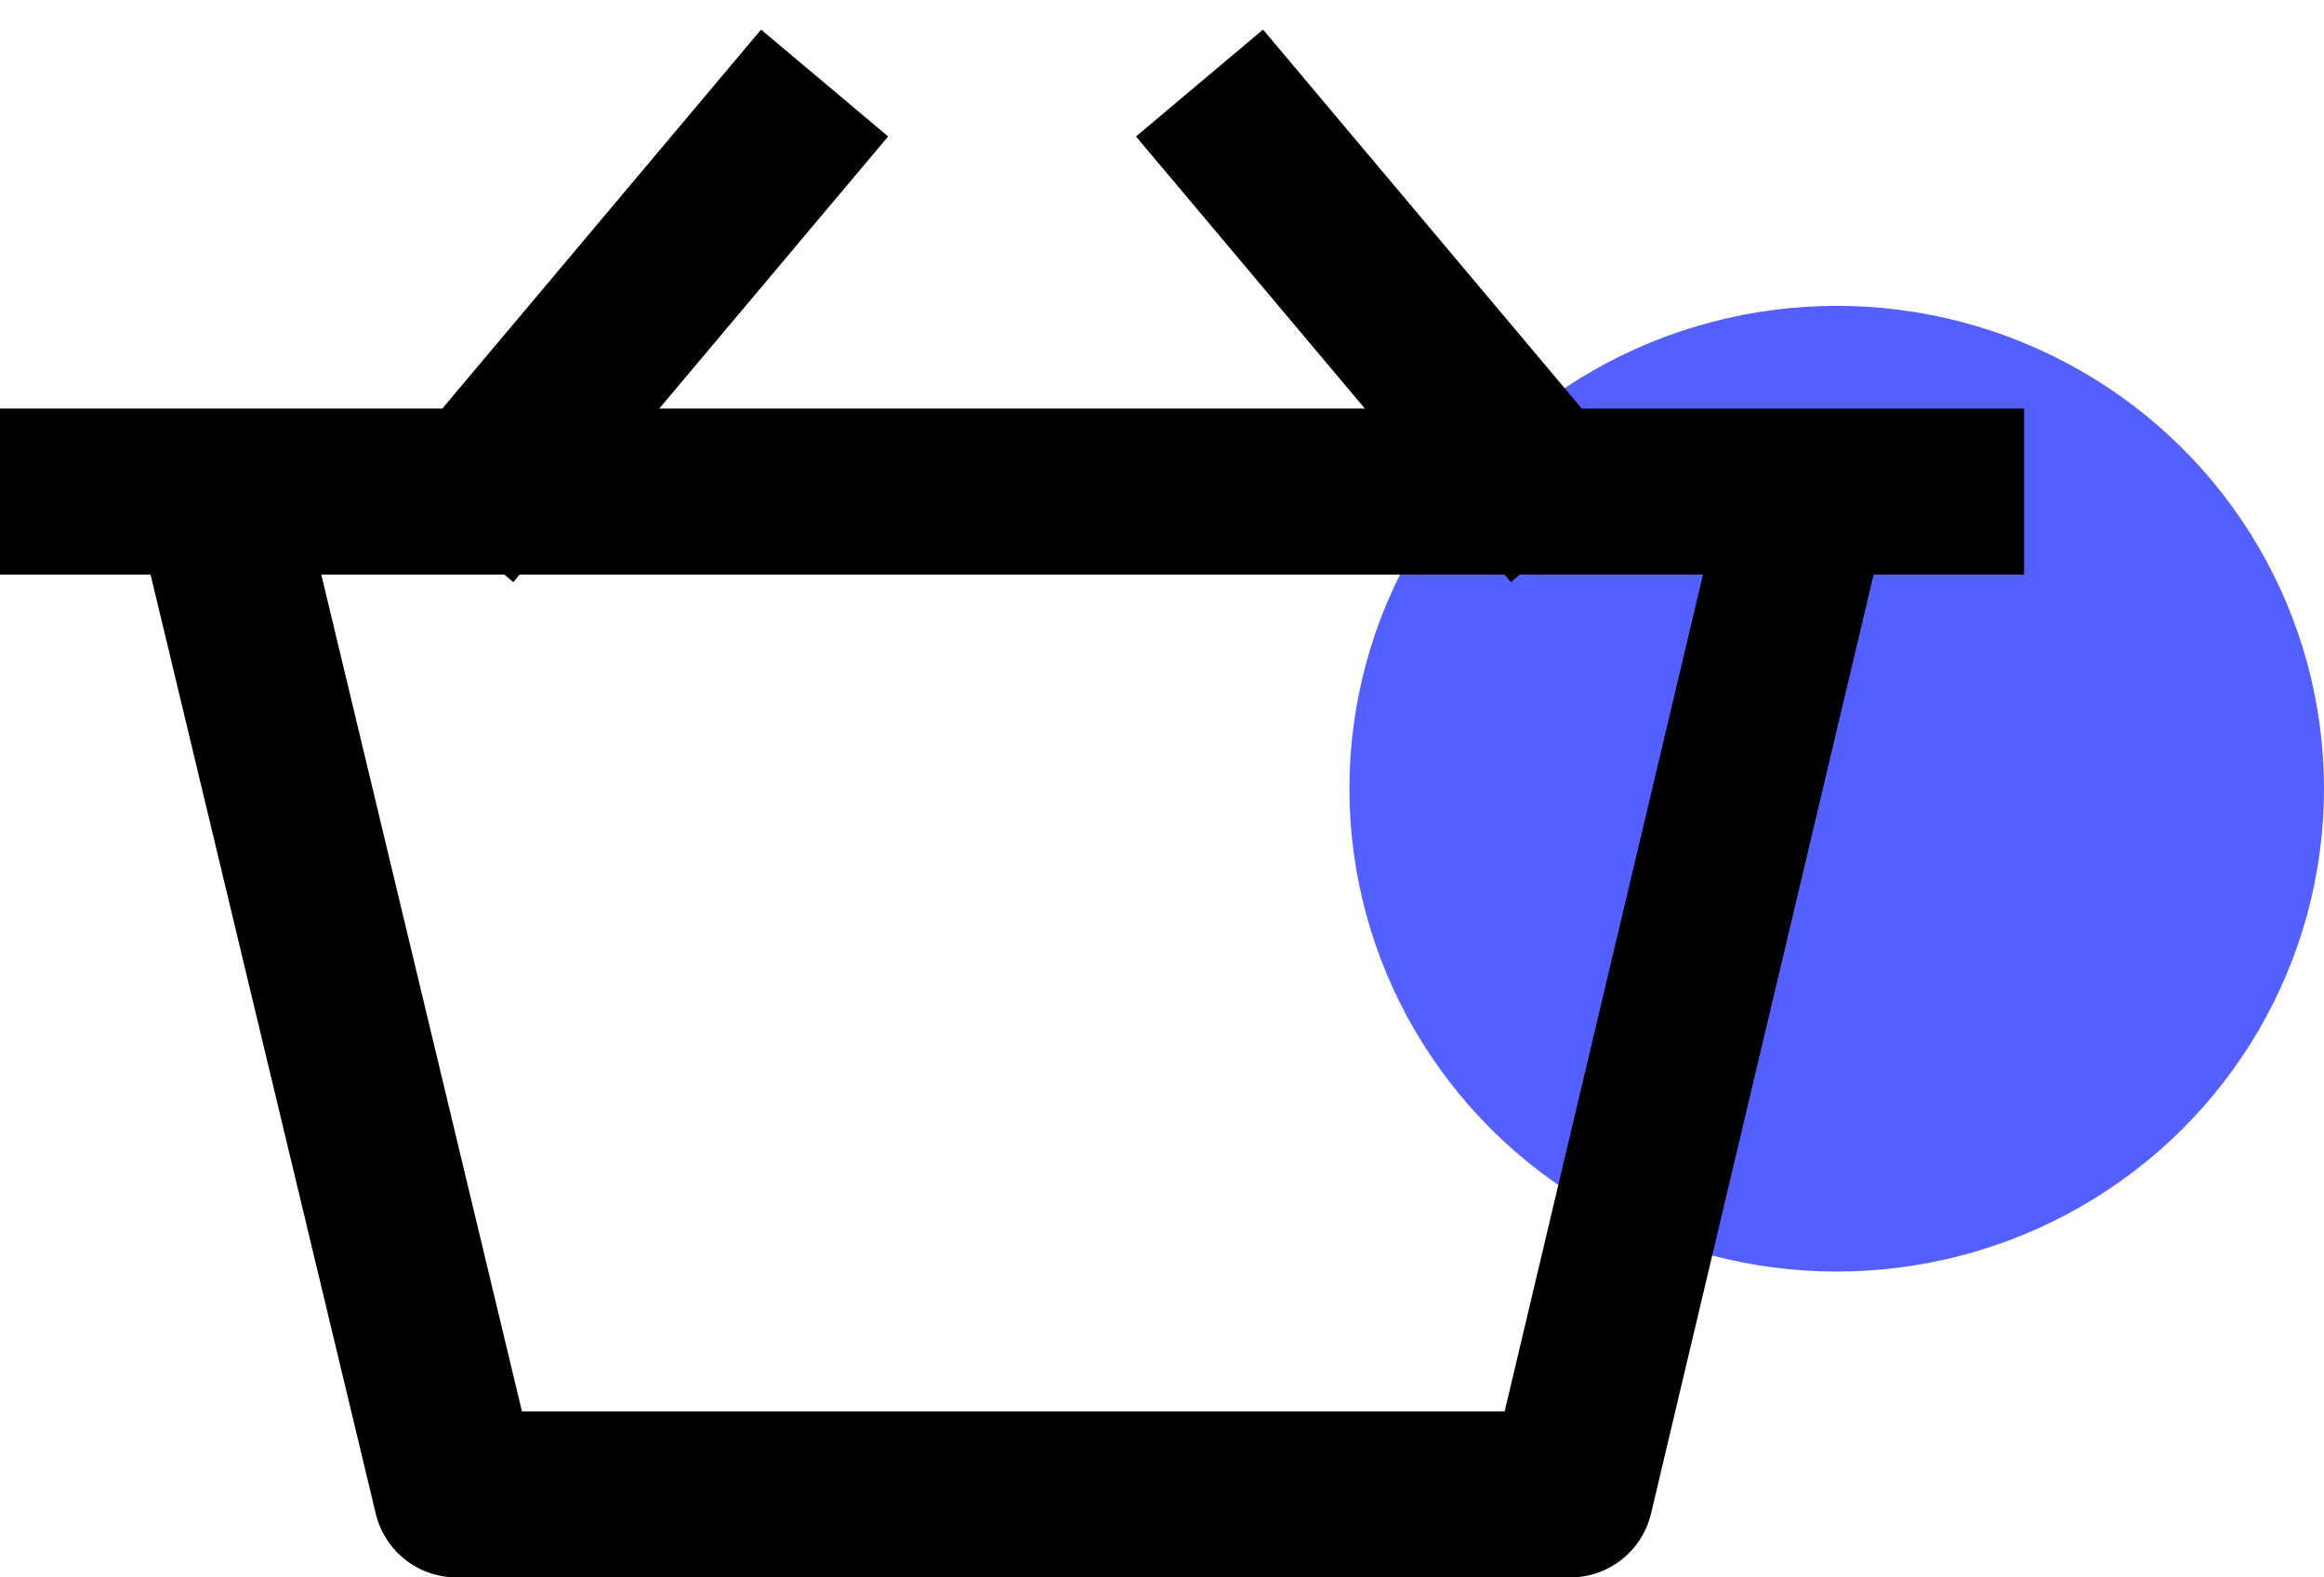 <svg xmlns="http://www.w3.org/2000/svg" width="28" height="19"><g transform="translate(0 1)" fill="none" fill-rule="evenodd"><ellipse cx="22.129" cy="8.5" fill="#545FFF" rx="5.871" ry="5.816"/><path stroke="#000" stroke-linejoin="round" stroke-width="2" d="M0 4.921h24.387m-18.968.447L9.935 0m9.033 5.368L14.452 0m7.225 5.368L18.919 17H5.5L2.71 5.368"/></g></svg>